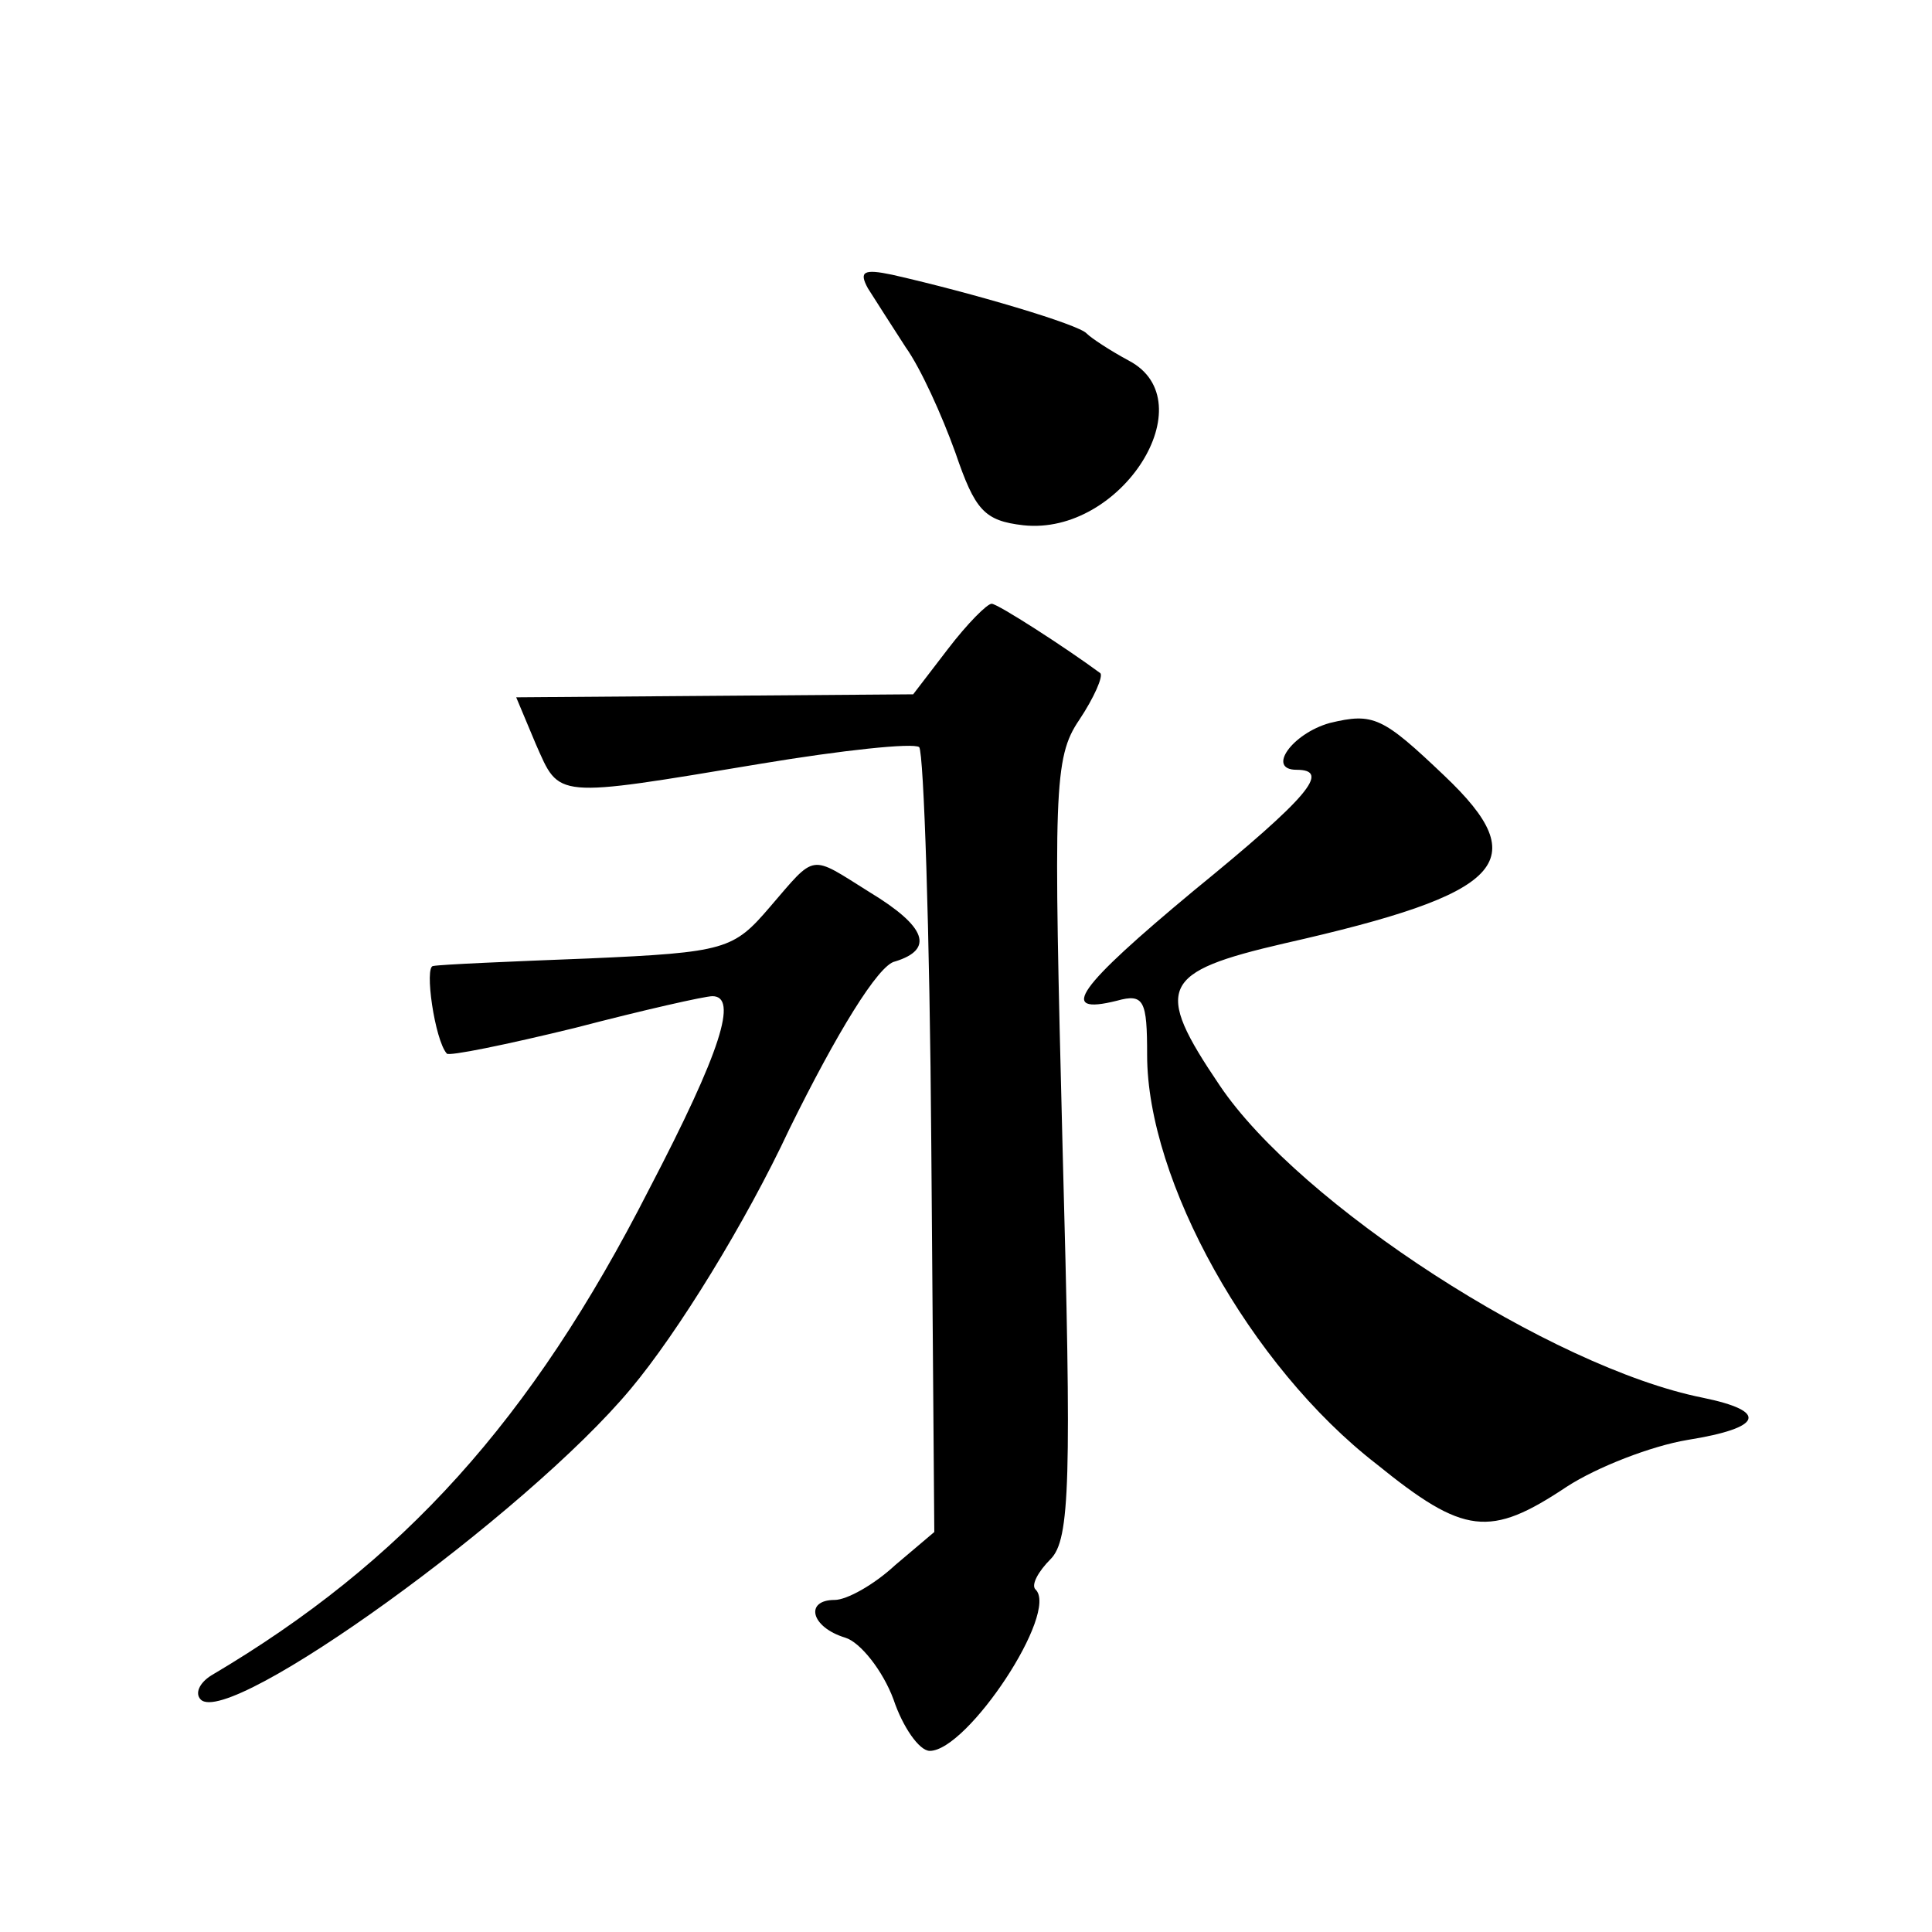 <?xml version="1.0" standalone="no"?>
<!DOCTYPE svg PUBLIC "-//W3C//DTD SVG 20010904//EN"
 "http://www.w3.org/TR/2001/REC-SVG-20010904/DTD/svg10.dtd">
<svg version="1.0" xmlns="http://www.w3.org/2000/svg"
 width="128pt" height="128pt" viewBox="0 0 128 128"
 preserveAspectRatio="xMidYMid meet">
<g transform="translate(0,128) scale(0.1,-0.1)"
fill="#0" stroke="none">
<path d="M575 1089 c5 -8 16 -25 25 -39 10 -14 24 -45 33 -70 13 -38 19 -45 45
-48 65 -7 121 82 70 109 -13 7 -25 15 -28 18 -5 6 -76 27 -129 39 -19 4 -22 2 -16
-9z M628 850 l-23 -30 -132 -1 -131 -1 13 -31 c16 -36 11 -36 149 -13 54 9 101
14 105 11 3 -4 7 -122 8 -263 l2 -257 -26 -22 c-14 -13 -32 -23 -40 -23 -20 0 -16
-18 7 -25 10 -3 25 -22 32 -41 6 -18 17 -34 24 -34 25 0 86 92 70 107 -3 3 2 12
10 20 13 13 14 52 8 272 -6 237 -6 259 11 284 10 15 16 29 14 31 -23 17 -68 46
-72 46 -3 0 -16 -13 -29 -30z M881 801 c-25 -7 -42 -31 -22 -31 23 0 8 -18 -68
-80 -77 -64 -91 -83 -51 -73 18 5 20 0 20 -36 0 -83 68 -206 152 -271 58 -47 75
-49 126 -15 20 13 56 27 80 31 50 8 54 19 10 28 -100 20 -267 128 -320 207 -44
65 -39 75 43 94 146 33 166 54 106 111 -41 39 -47 42 -76 35z M510 679 c-24 -28
-29 -30 -120 -34 -52 -2 -98 -4 -103 -5 -6 0 1 -49 9 -58 1 -2 40 6 85 17 46 12
86 21 91 21 17 0 6 -36 -42 -128 -78 -153 -163 -247 -290 -322 -8 -5 -11 -12 -7
-16 19 -19 216 123 285 206 31 37 76 110 105 172 31 63 59 109 70 111 26 8 21 23
-17 46 -40 25 -35 26 -66 -10z"/>
</g>
</svg>
